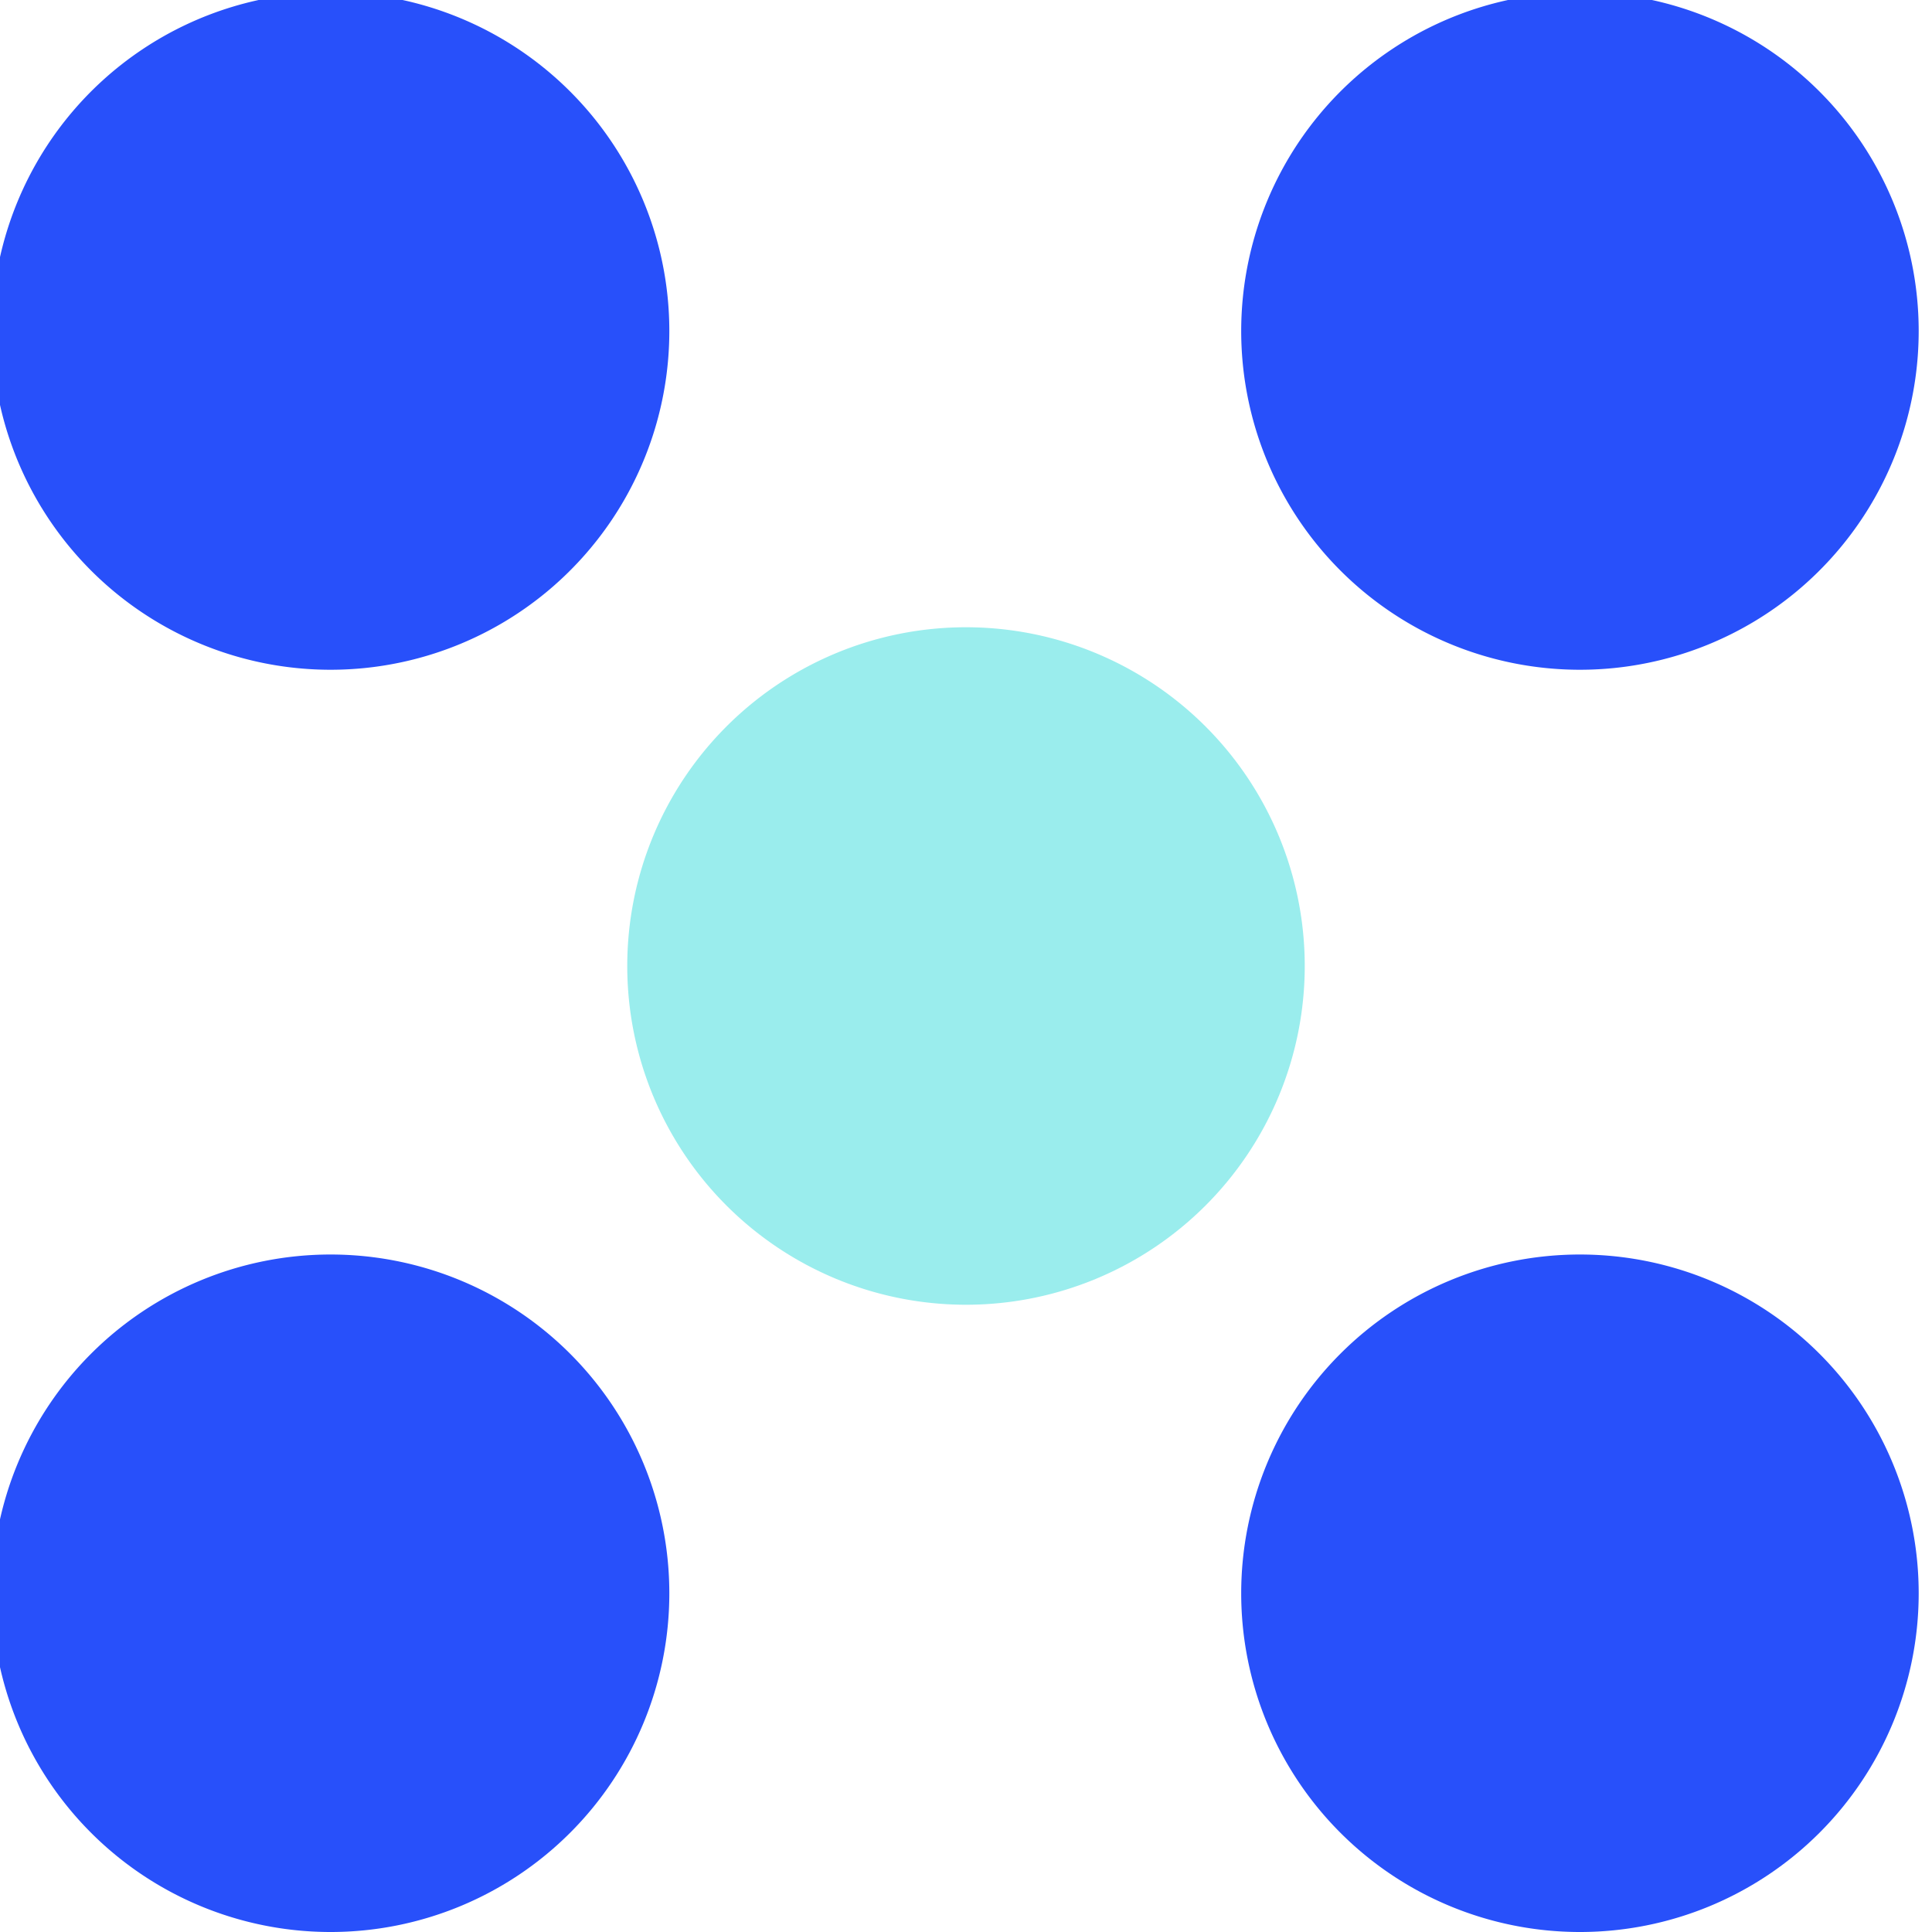 <svg id="Layer_1" data-name="Layer 1" xmlns="http://www.w3.org/2000/svg" viewBox="0 0 45 45"><defs><style>.cls-1{fill:#9aeded;}.cls-2{fill:#2850fa;}</style></defs><title>network</title><path class="cls-1" d="M30.39,22.5a7.89,7.89,0,1,1-7.89-7.89A7.89,7.89,0,0,1,30.39,22.5Z"/><path class="cls-2" d="M15.59,7.7A7.89,7.89,0,1,1,7.7-.18,7.89,7.89,0,0,1,15.59,7.7Z"/><path class="cls-2" d="M44.69,7.7A7.89,7.89,0,1,1,36.8-.18,7.89,7.89,0,0,1,44.69,7.7Z"/><path class="cls-2" d="M15.59,37.11A7.89,7.89,0,1,1,7.7,29.22,7.89,7.89,0,0,1,15.59,37.11Z"/><path class="cls-2" d="M44.69,37.11a7.89,7.89,0,1,1-7.89-7.89A7.89,7.89,0,0,1,44.69,37.11Z"/></svg>